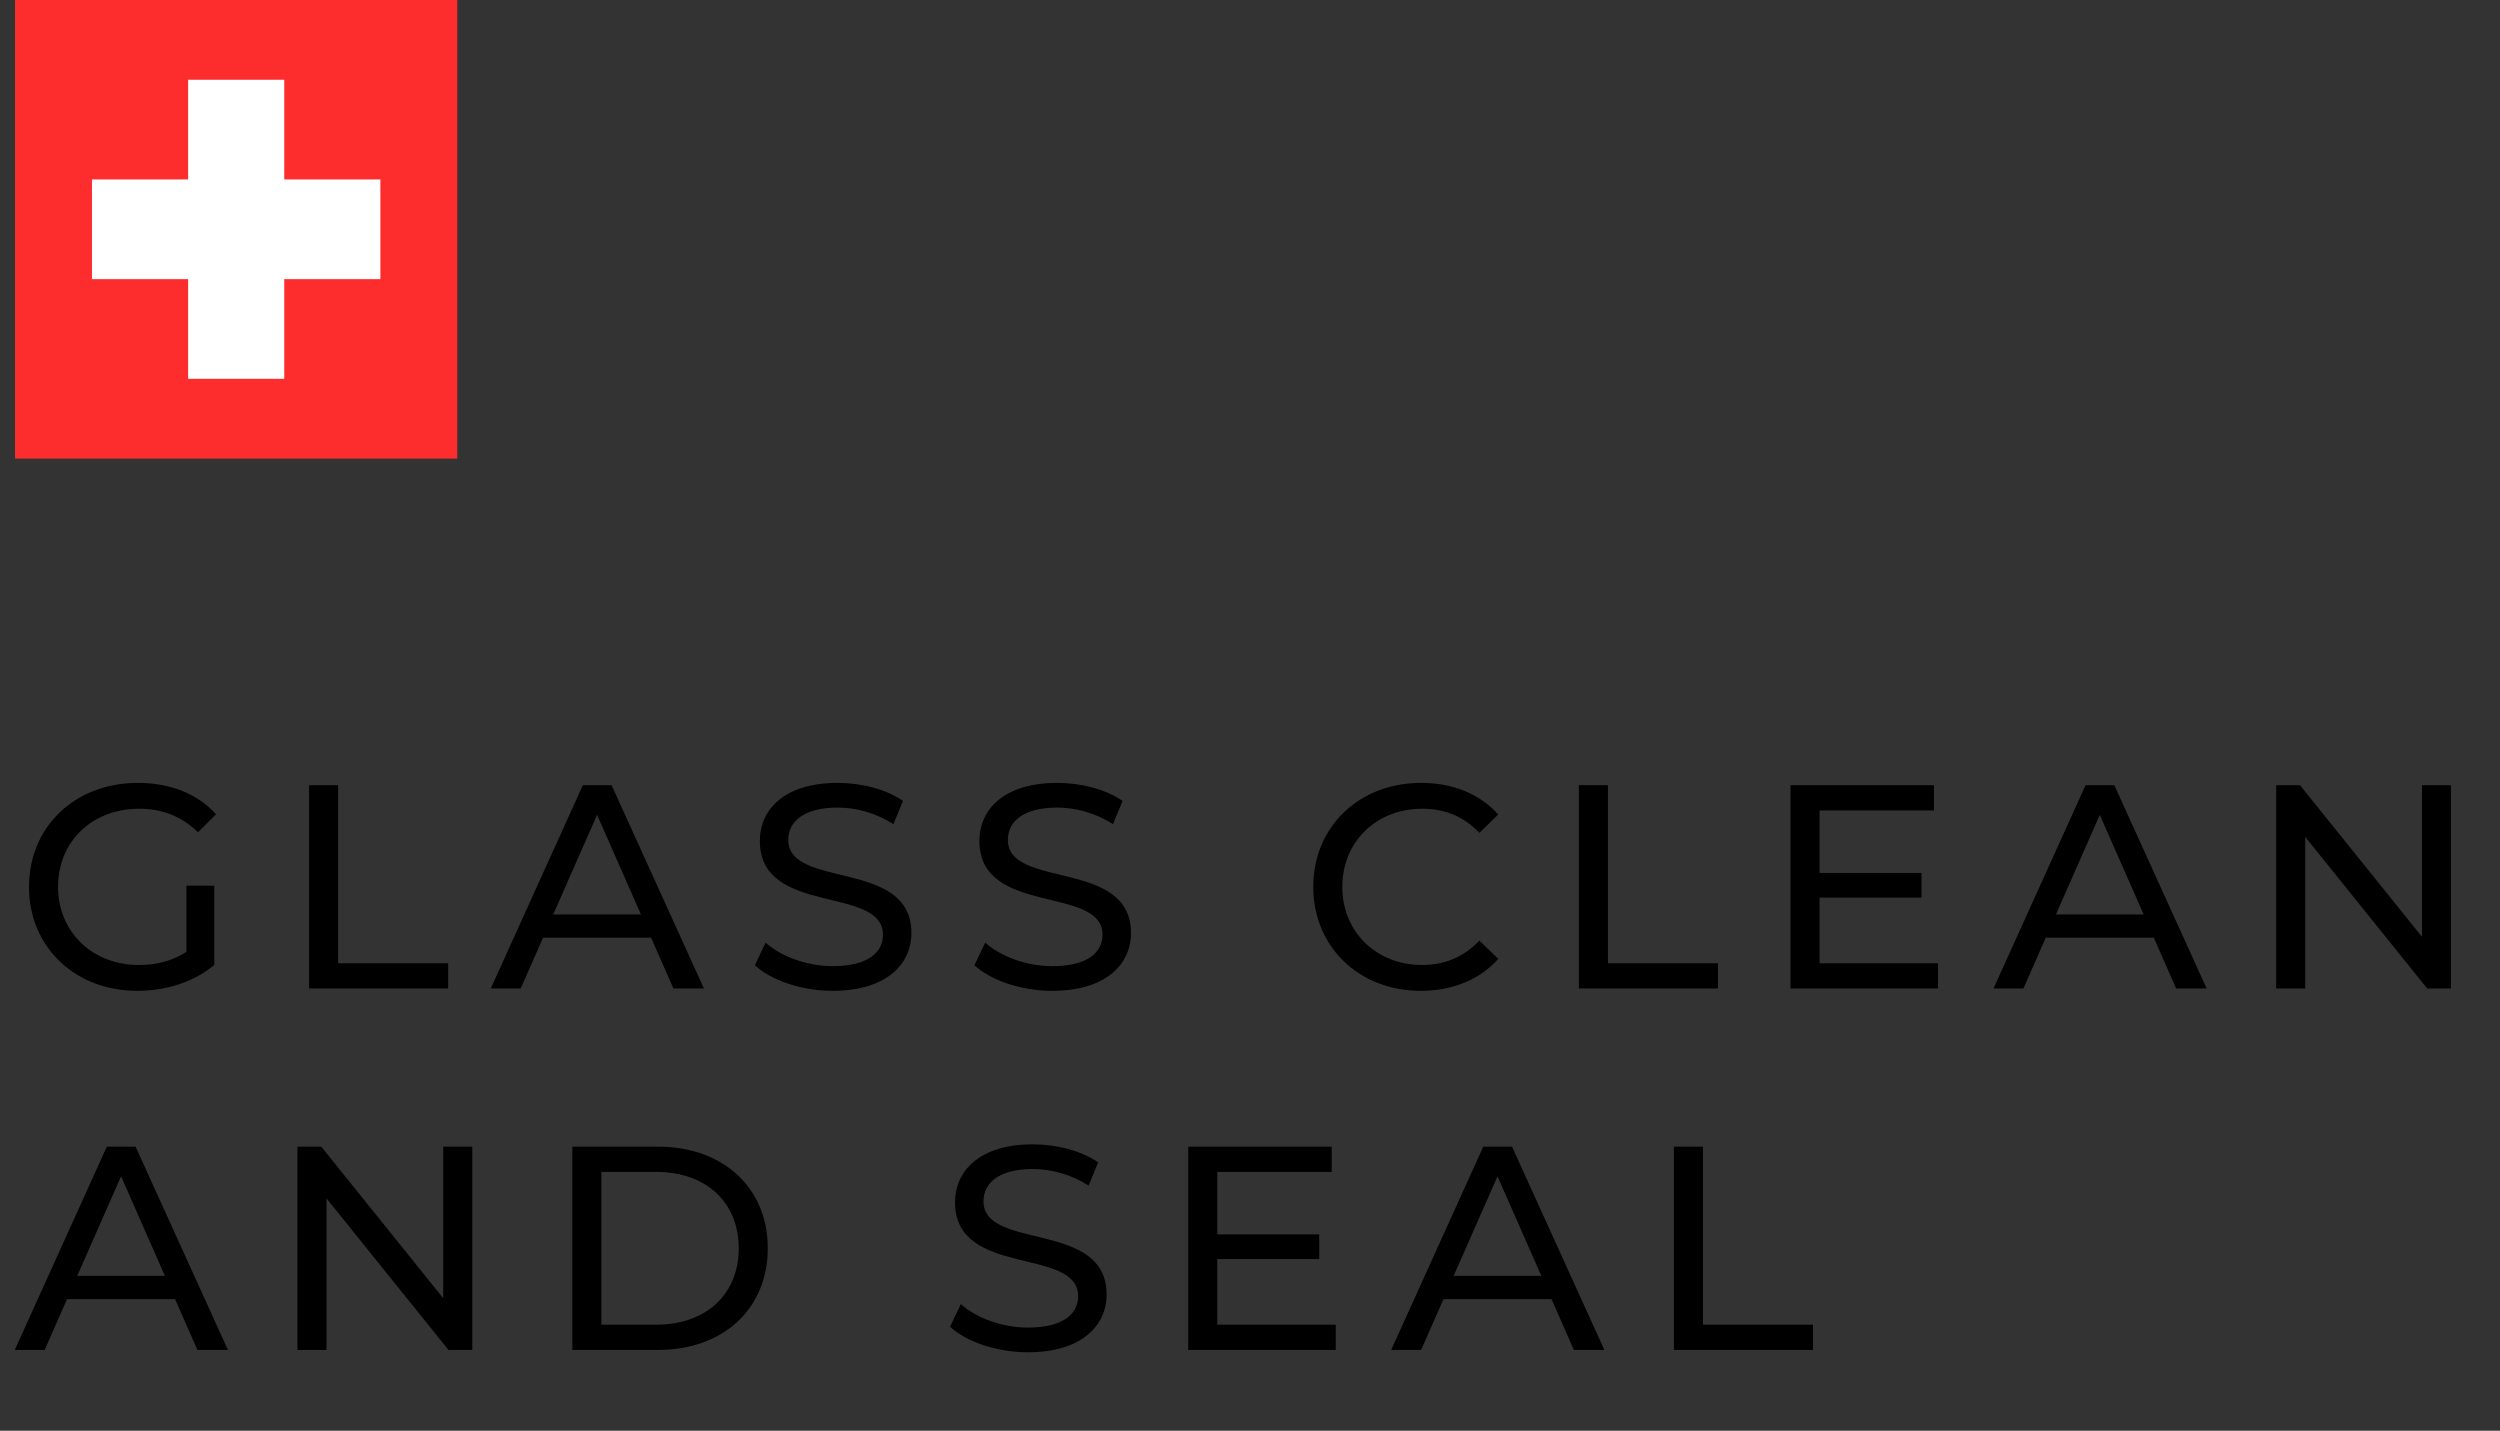 <?xml version="1.0" encoding="UTF-8"?> <svg xmlns="http://www.w3.org/2000/svg" width="166" height="95" viewBox="0 0 166 95" fill="none"><rect x="0" y="0" width="166" height="95" fill="#333333" stroke="none"/> <path d="M12.377 63.207C11.413 63.824 10.352 64.075 9.215 64.075C6.11 64.075 3.854 61.857 3.854 58.887C3.854 55.879 6.11 53.7 9.234 53.7C10.757 53.7 12.03 54.182 13.148 55.262L14.344 54.067C13.11 52.698 11.297 51.984 9.157 51.984C4.972 51.984 1.926 54.896 1.926 58.887C1.926 62.879 4.972 65.791 9.118 65.791C11.008 65.791 12.878 65.212 14.228 64.075L14.228 58.81H12.377L12.377 63.207ZM20.523 65.636L29.76 65.636L29.76 63.959L22.452 63.959L22.452 52.138H20.523L20.523 65.636ZM44.717 65.636L46.742 65.636L40.61 52.138L38.701 52.138L32.588 65.636H34.575L36.059 62.262L43.233 62.262L44.717 65.636ZM36.734 60.719L39.646 54.105L42.558 60.719L36.734 60.719ZM55.293 65.791C58.86 65.791 60.518 64.017 60.518 61.953C60.518 56.998 52.342 59.061 52.342 55.764C52.342 54.587 53.326 53.623 55.62 53.623C56.816 53.623 58.147 53.97 59.323 54.722L59.959 53.18C58.841 52.408 57.202 51.984 55.62 51.984C52.072 51.984 50.453 53.758 50.453 55.841C50.453 60.854 58.629 58.772 58.629 62.069C58.629 63.245 57.626 64.152 55.293 64.152C53.557 64.152 51.841 63.496 50.838 62.59L50.125 64.094C51.205 65.097 53.229 65.791 55.293 65.791ZM69.872 65.791C73.44 65.791 75.098 64.017 75.098 61.953C75.098 56.998 66.922 59.061 66.922 55.764C66.922 54.587 67.906 53.623 70.2 53.623C71.396 53.623 72.726 53.97 73.903 54.722L74.539 53.18C73.42 52.408 71.781 51.984 70.2 51.984C66.652 51.984 65.032 53.758 65.032 55.841C65.032 60.854 73.208 58.772 73.208 62.069C73.208 63.245 72.206 64.152 69.872 64.152C68.137 64.152 66.421 63.496 65.418 62.59L64.704 64.094C65.784 65.097 67.809 65.791 69.872 65.791ZM94.336 65.791C96.438 65.791 98.25 65.058 99.484 63.67L98.231 62.455C97.19 63.554 95.917 64.075 94.432 64.075C91.385 64.075 89.129 61.876 89.129 58.887C89.129 55.898 91.385 53.7 94.432 53.7C95.917 53.7 97.19 54.202 98.231 55.301L99.484 54.086C98.25 52.698 96.438 51.984 94.355 51.984C90.248 51.984 87.201 54.896 87.201 58.887C87.201 62.879 90.248 65.791 94.336 65.791ZM104.838 65.636L114.075 65.636V63.959L106.767 63.959L106.767 52.138L104.838 52.138L104.838 65.636ZM120.819 63.959V59.601L127.588 59.601L127.588 57.962L120.819 57.962V53.816L128.417 53.816V52.138L118.891 52.138L118.891 65.636L128.687 65.636V63.959L120.819 63.959ZM144.497 65.636L146.522 65.636L140.39 52.138L138.481 52.138L132.368 65.636H134.354L135.839 62.262L143.012 62.262L144.497 65.636ZM136.514 60.719L139.426 54.105L142.338 60.719L136.514 60.719ZM160.819 52.138L160.819 62.204L152.72 52.138L151.139 52.138L151.139 65.636H153.067V55.571L161.166 65.636L162.747 65.636L162.747 52.138H160.819ZM13.11 89.636H15.134L9.002 76.138H7.093L0.981 89.636H2.967L4.452 86.262L11.625 86.262L13.11 89.636ZM5.127 84.719L8.038 78.105L10.95 84.719L5.127 84.719ZM29.431 76.138L29.431 86.204L21.332 76.138H19.751L19.751 89.636H21.68L21.68 79.571L29.778 89.636H31.36L31.36 76.138H29.431ZM38.003 89.636L43.692 89.636C48.03 89.636 50.981 86.898 50.981 82.887C50.981 78.876 48.03 76.138 43.692 76.138L38.003 76.138L38.003 89.636ZM39.931 87.959L39.931 77.816H43.576C46.912 77.816 49.052 79.86 49.052 82.887C49.052 85.915 46.912 87.959 43.576 87.959H39.931ZM68.253 89.791C71.82 89.791 73.479 88.017 73.479 85.953C73.479 80.998 65.303 83.061 65.303 79.764C65.303 78.587 66.286 77.623 68.581 77.623C69.776 77.623 71.107 77.97 72.283 78.722L72.919 77.18C71.801 76.408 70.162 75.984 68.581 75.984C65.033 75.984 63.413 77.758 63.413 79.841C63.413 84.854 71.589 82.772 71.589 86.069C71.589 87.245 70.586 88.152 68.253 88.152C66.517 88.152 64.801 87.496 63.798 86.59L63.085 88.094C64.165 89.097 66.19 89.791 68.253 89.791ZM80.827 87.959L80.827 83.601H87.596V81.962H80.827V77.816H88.425V76.138H78.899L78.899 89.636H88.695V87.959L80.827 87.959ZM104.505 89.636H106.53L100.398 76.138H98.489L92.376 89.636L94.362 89.636L95.847 86.262H103.02L104.505 89.636ZM96.522 84.719L99.434 78.105L102.346 84.719H96.522ZM111.147 89.636H120.383V87.959L113.075 87.959L113.075 76.138L111.147 76.138L111.147 89.636Z" fill="black"></path> <rect x="1" y="30.45" width="30.45" height="29.364" transform="rotate(-90 1 30.45)" fill="#FD2D2D"></rect> <rect x="6.107" y="18.535" width="6.62" height="19.15" transform="rotate(-90 6.107 18.535)" fill="white"></rect> <rect x="18.875" y="25.154" width="6.383" height="19.858" transform="rotate(180 18.875 25.154)" fill="white"></rect> </svg> 